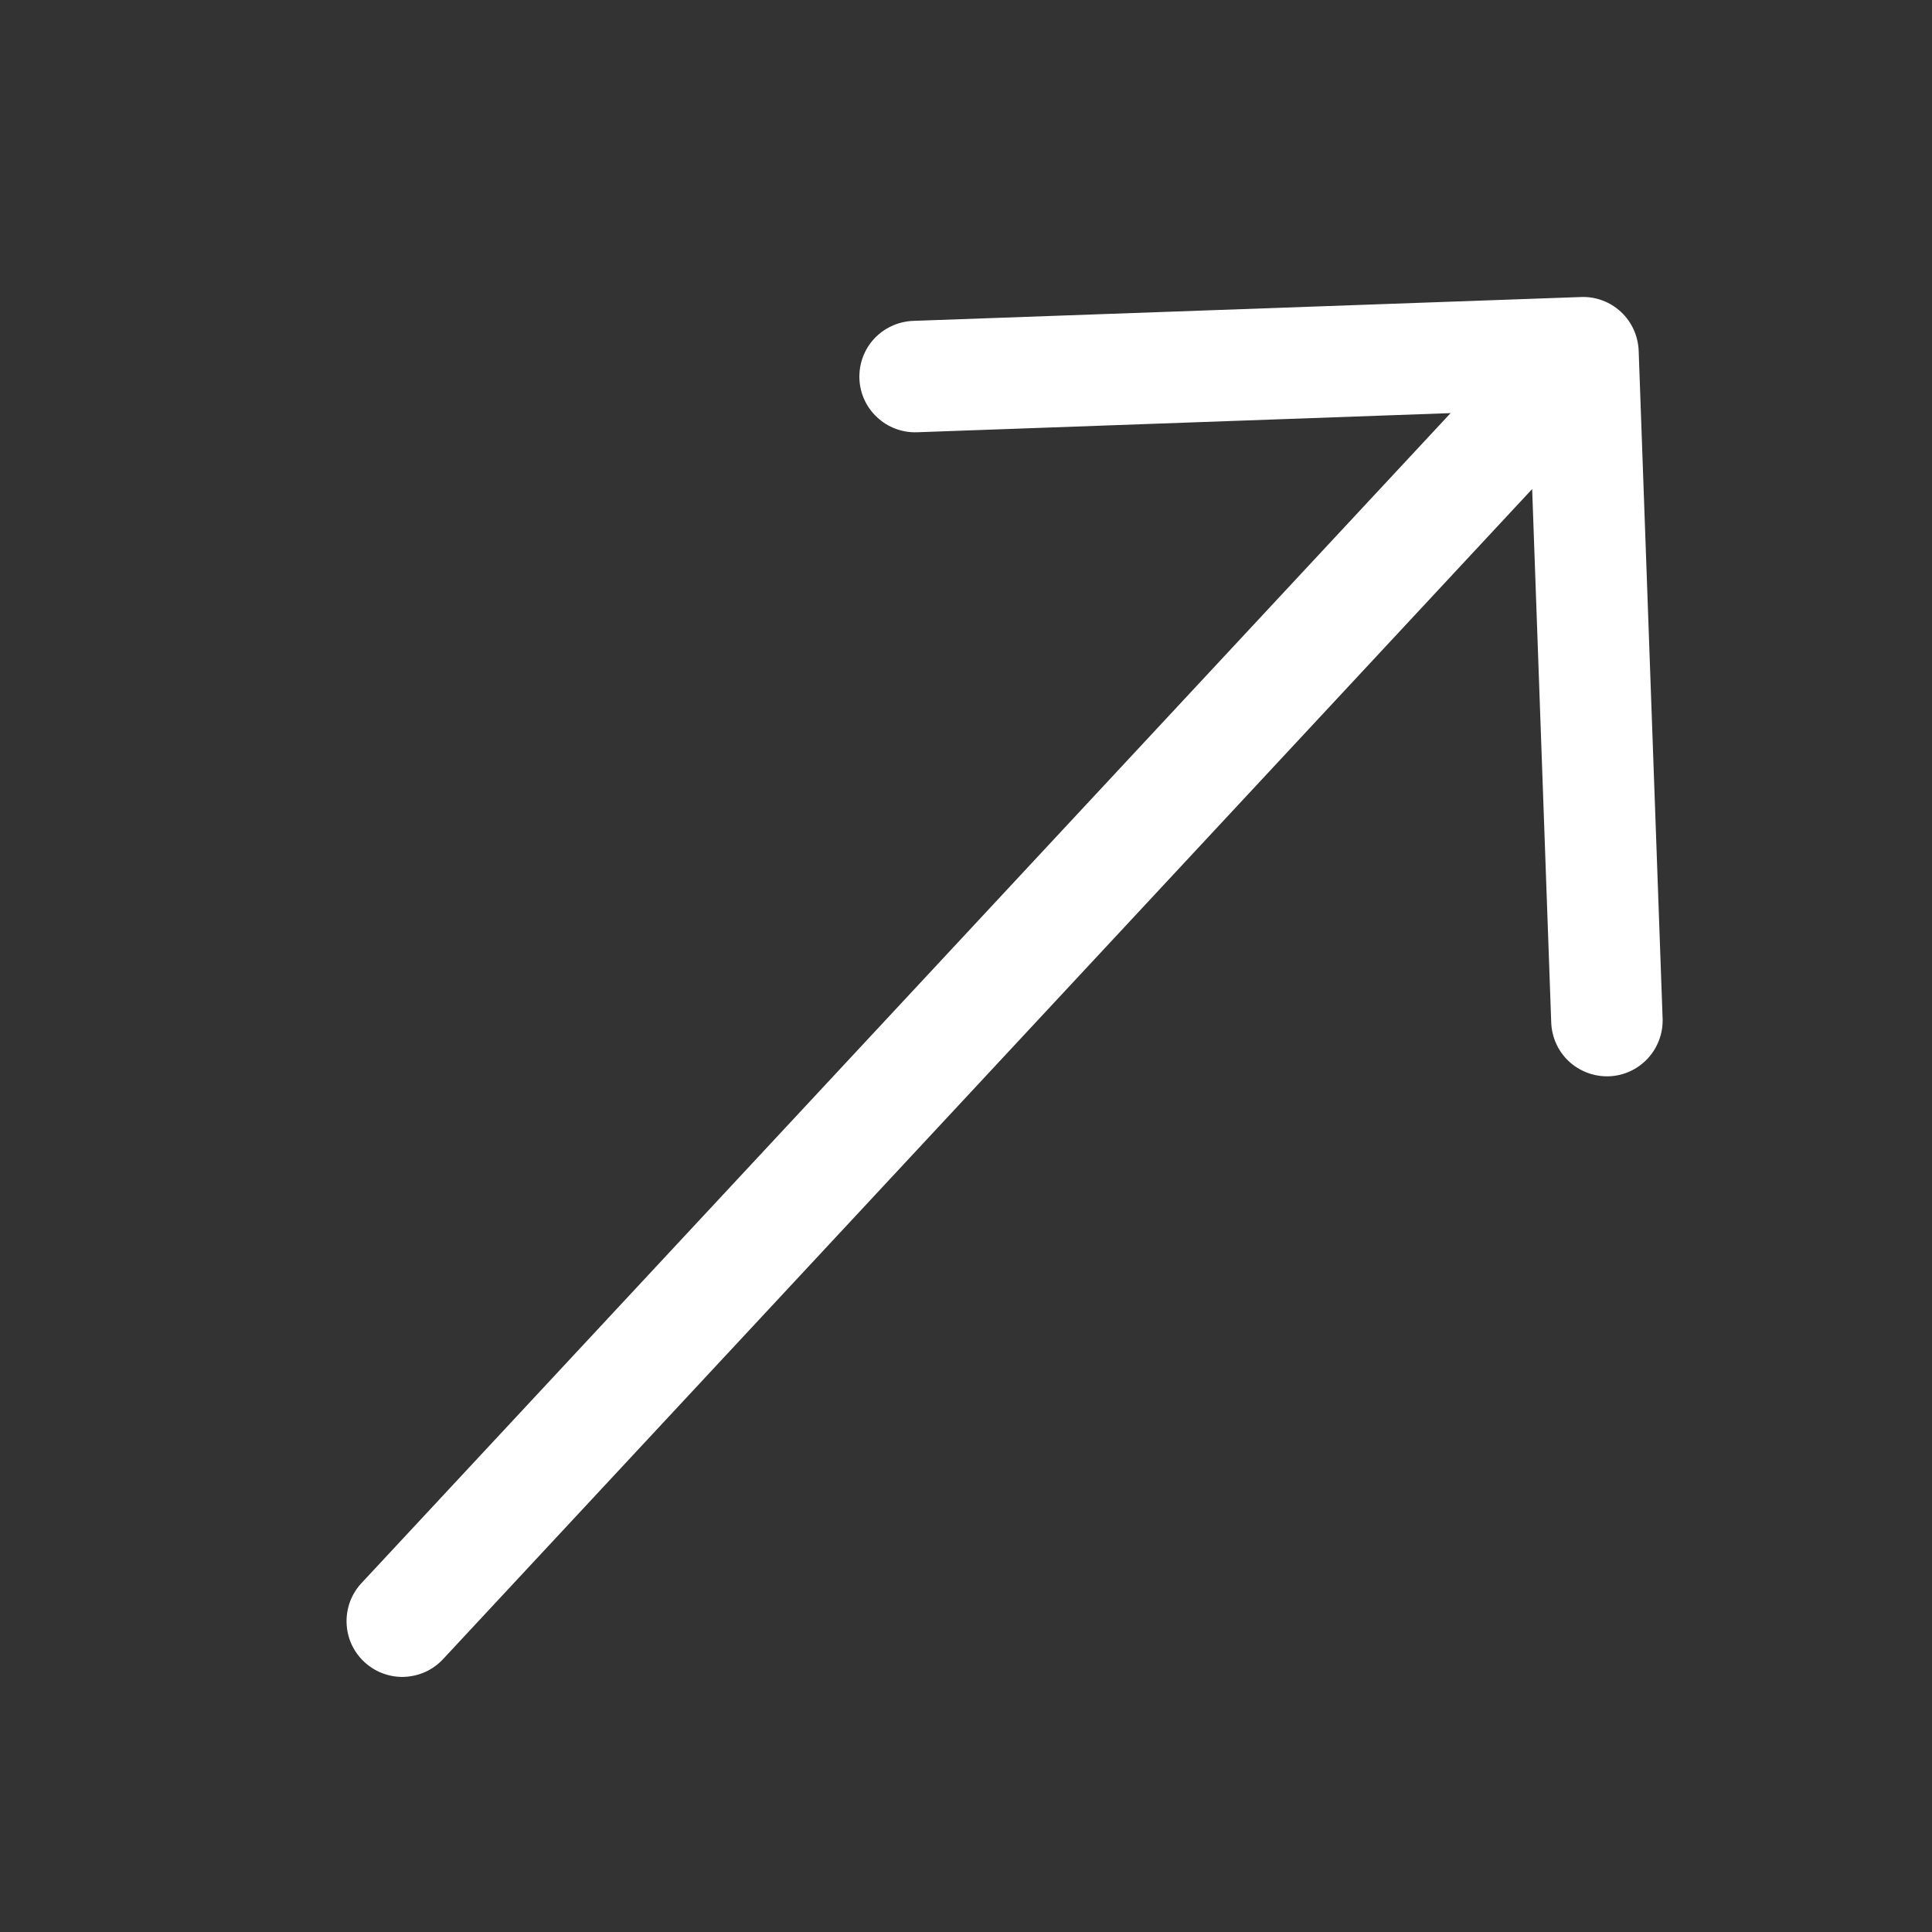 <svg width="23" height="23" viewBox="0 0 23 23" fill="none" xmlns="http://www.w3.org/2000/svg">
<rect x="0" y="0" width="23" height="23" fill="#333333" stroke="none"/>
<path fill-rule="evenodd" clip-rule="evenodd" d="M18.821 3.536C18.997 3.529 19.168 3.593 19.297 3.713C19.426 3.833 19.501 3.999 19.508 4.175L19.793 12.127C19.799 12.302 19.735 12.473 19.615 12.602C19.495 12.731 19.329 12.807 19.154 12.813C18.978 12.819 18.807 12.755 18.678 12.636C18.549 12.516 18.474 12.35 18.467 12.174L18.24 5.822L5.275 19.751C5.216 19.815 5.144 19.867 5.065 19.903C4.986 19.939 4.9 19.959 4.813 19.963C4.726 19.966 4.639 19.952 4.557 19.921C4.475 19.891 4.401 19.844 4.337 19.785C4.273 19.726 4.221 19.654 4.185 19.575C4.149 19.496 4.129 19.41 4.126 19.323C4.123 19.236 4.137 19.149 4.167 19.067C4.198 18.985 4.244 18.91 4.303 18.847L17.269 4.918L10.917 5.146C10.741 5.152 10.57 5.088 10.442 4.968C10.313 4.849 10.237 4.683 10.231 4.507C10.225 4.331 10.288 4.16 10.408 4.031C10.528 3.903 10.694 3.827 10.87 3.82L18.821 3.536Z" fill="white"/>
</svg>
